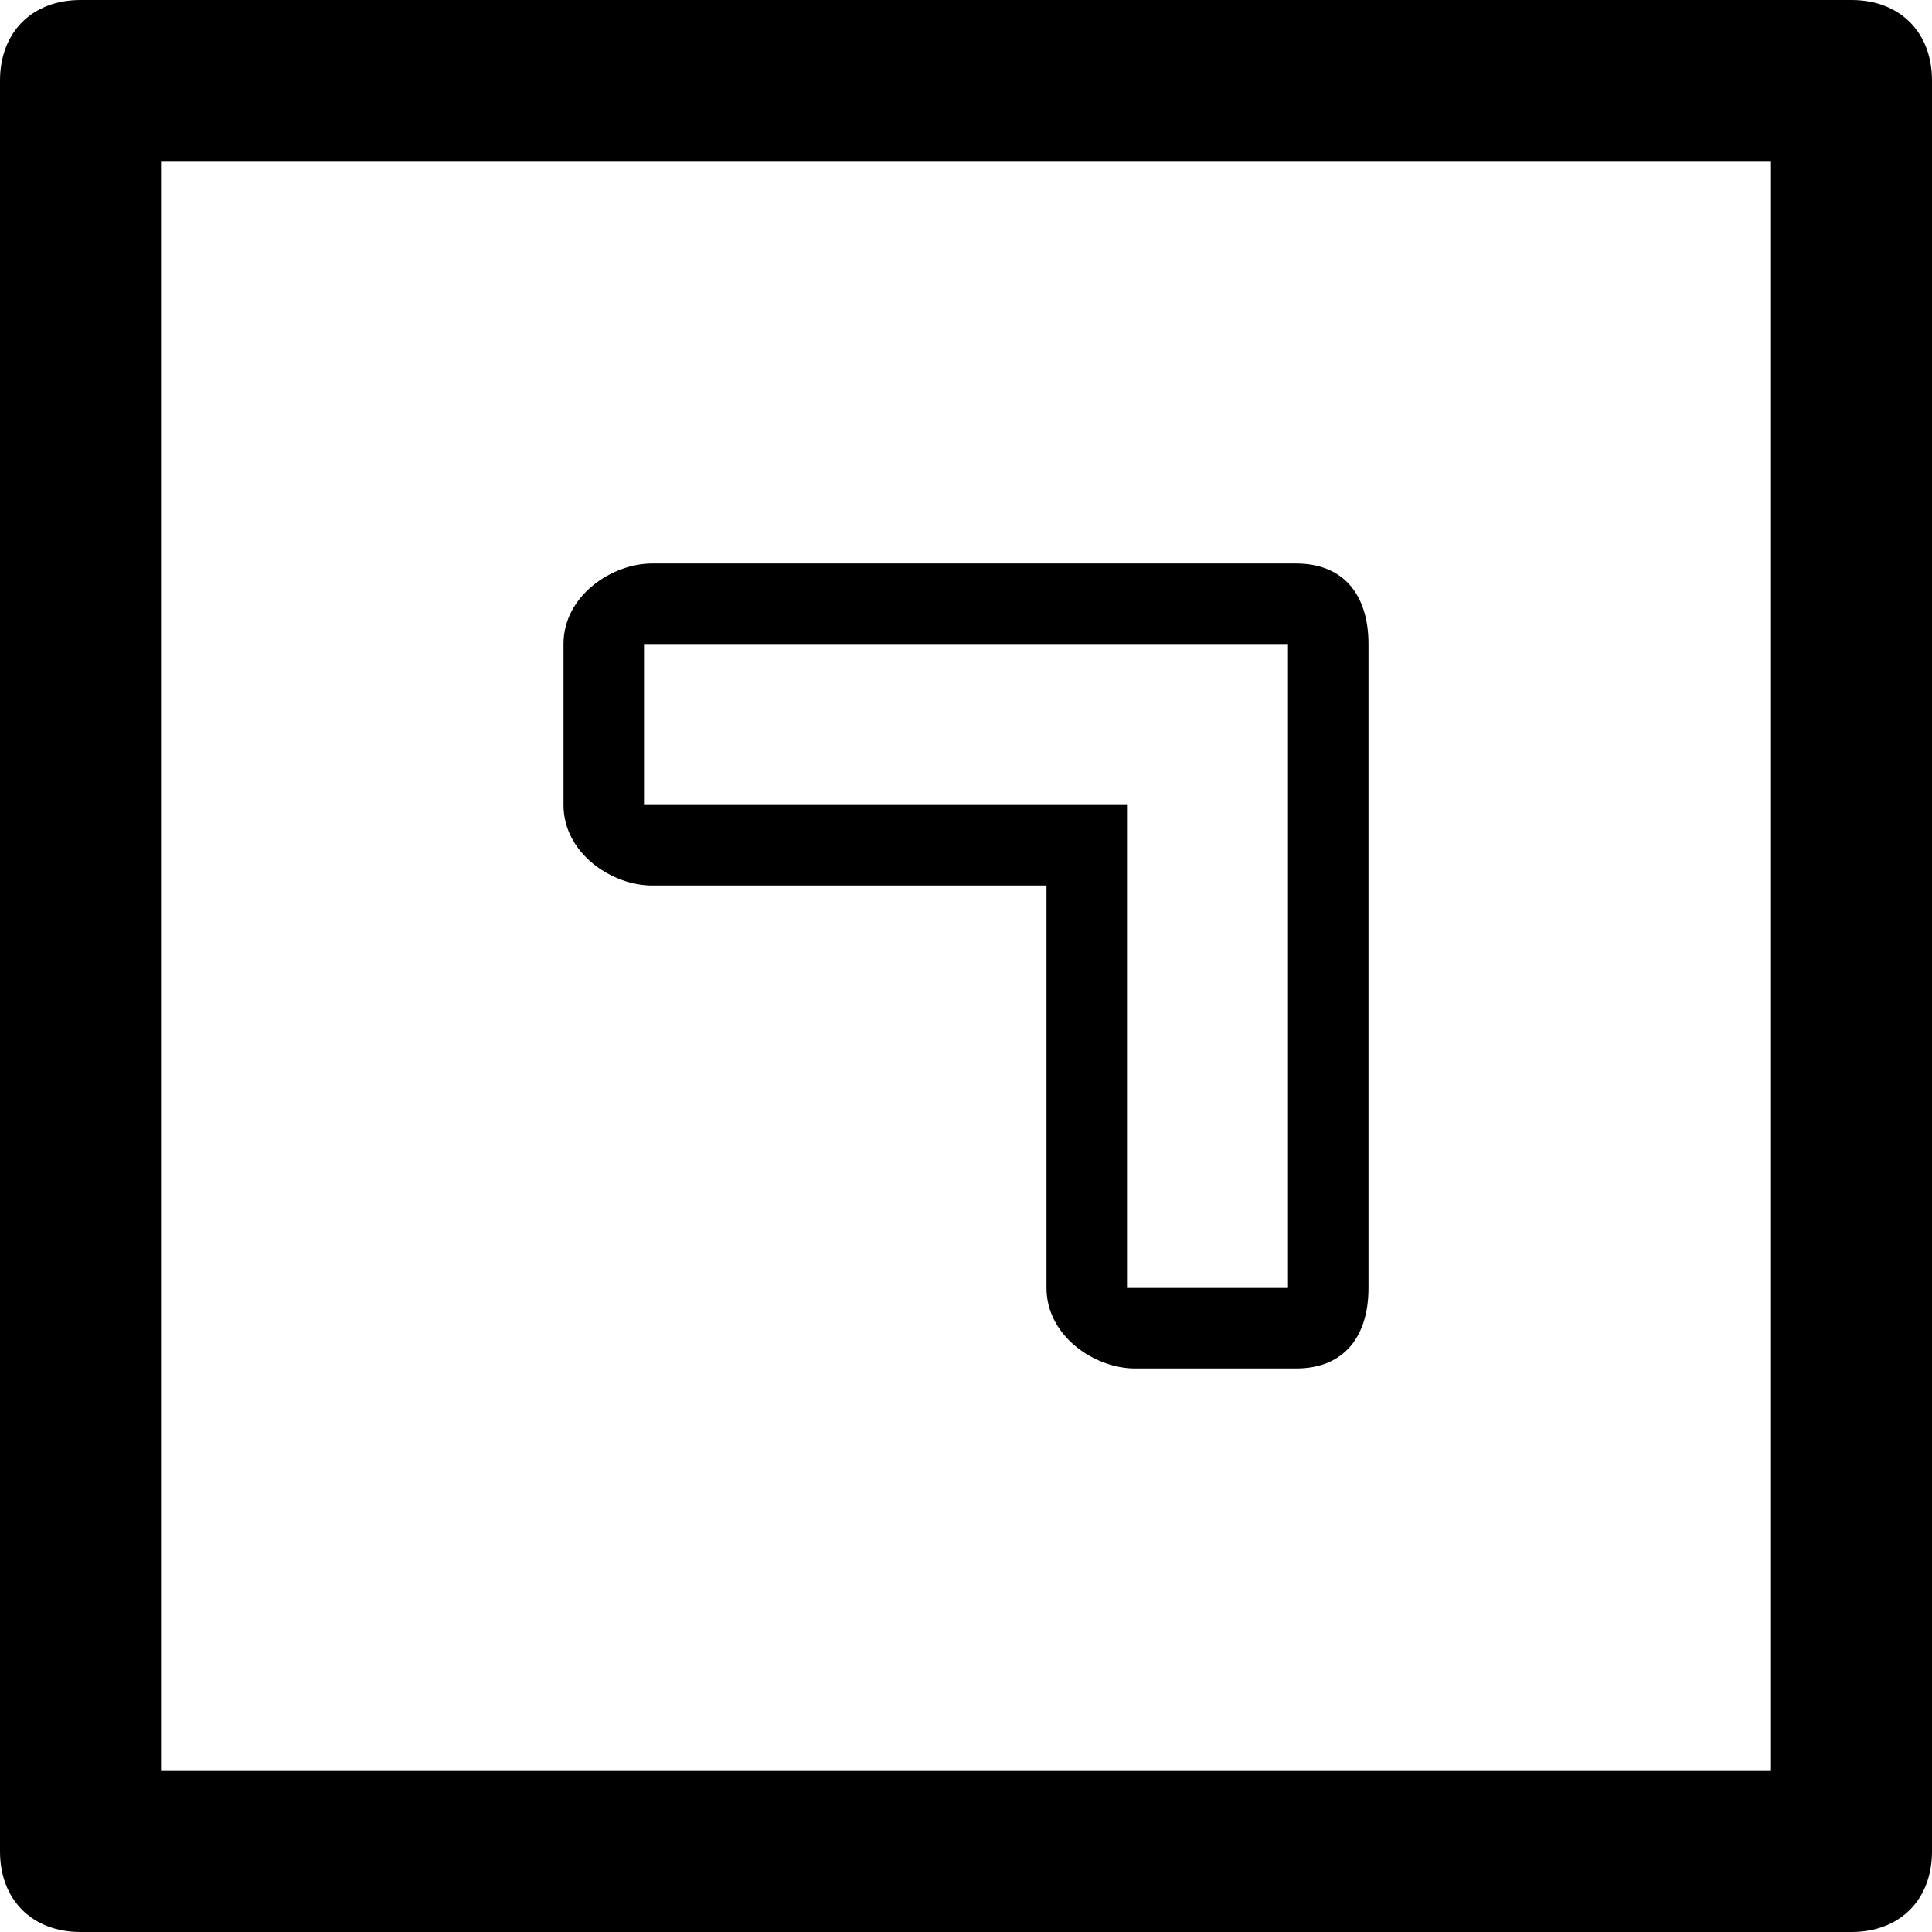 <?xml version="1.0" ?><!DOCTYPE svg  PUBLIC '-//W3C//DTD SVG 1.1//EN'  'http://www.w3.org/Graphics/SVG/1.1/DTD/svg11.dtd'><svg enable-background="new 0 0 24 24" height="24px" id="Layer_1" version="1.1" viewBox="0 0 24 24" width="24px" xml:space="preserve" xmlns="http://www.w3.org/2000/svg" xmlns:xlink="http://www.w3.org/1999/xlink"><g><path d="M24,1c0-0.6-0.4-1-1-1H1C0.4,0,0,0.4,0,1v22c0,0.6,0.4,1,1,1h22c0.6,0,1-0.4,1-1V1z M22,22H2V2h20V22z"/><path d="M8.1,11H13v5c0,0.6,0.6,1,1.1,1h2c0.6,0,0.9-0.4,0.9-1V8c0-0.6-0.3-1-0.9-1h-8C7.6,7,7,7.4,7,8v2C7,10.6,7.6,11,8.1,11z    M8,8h8v8h-2v-6H8V8z"/></g></svg>